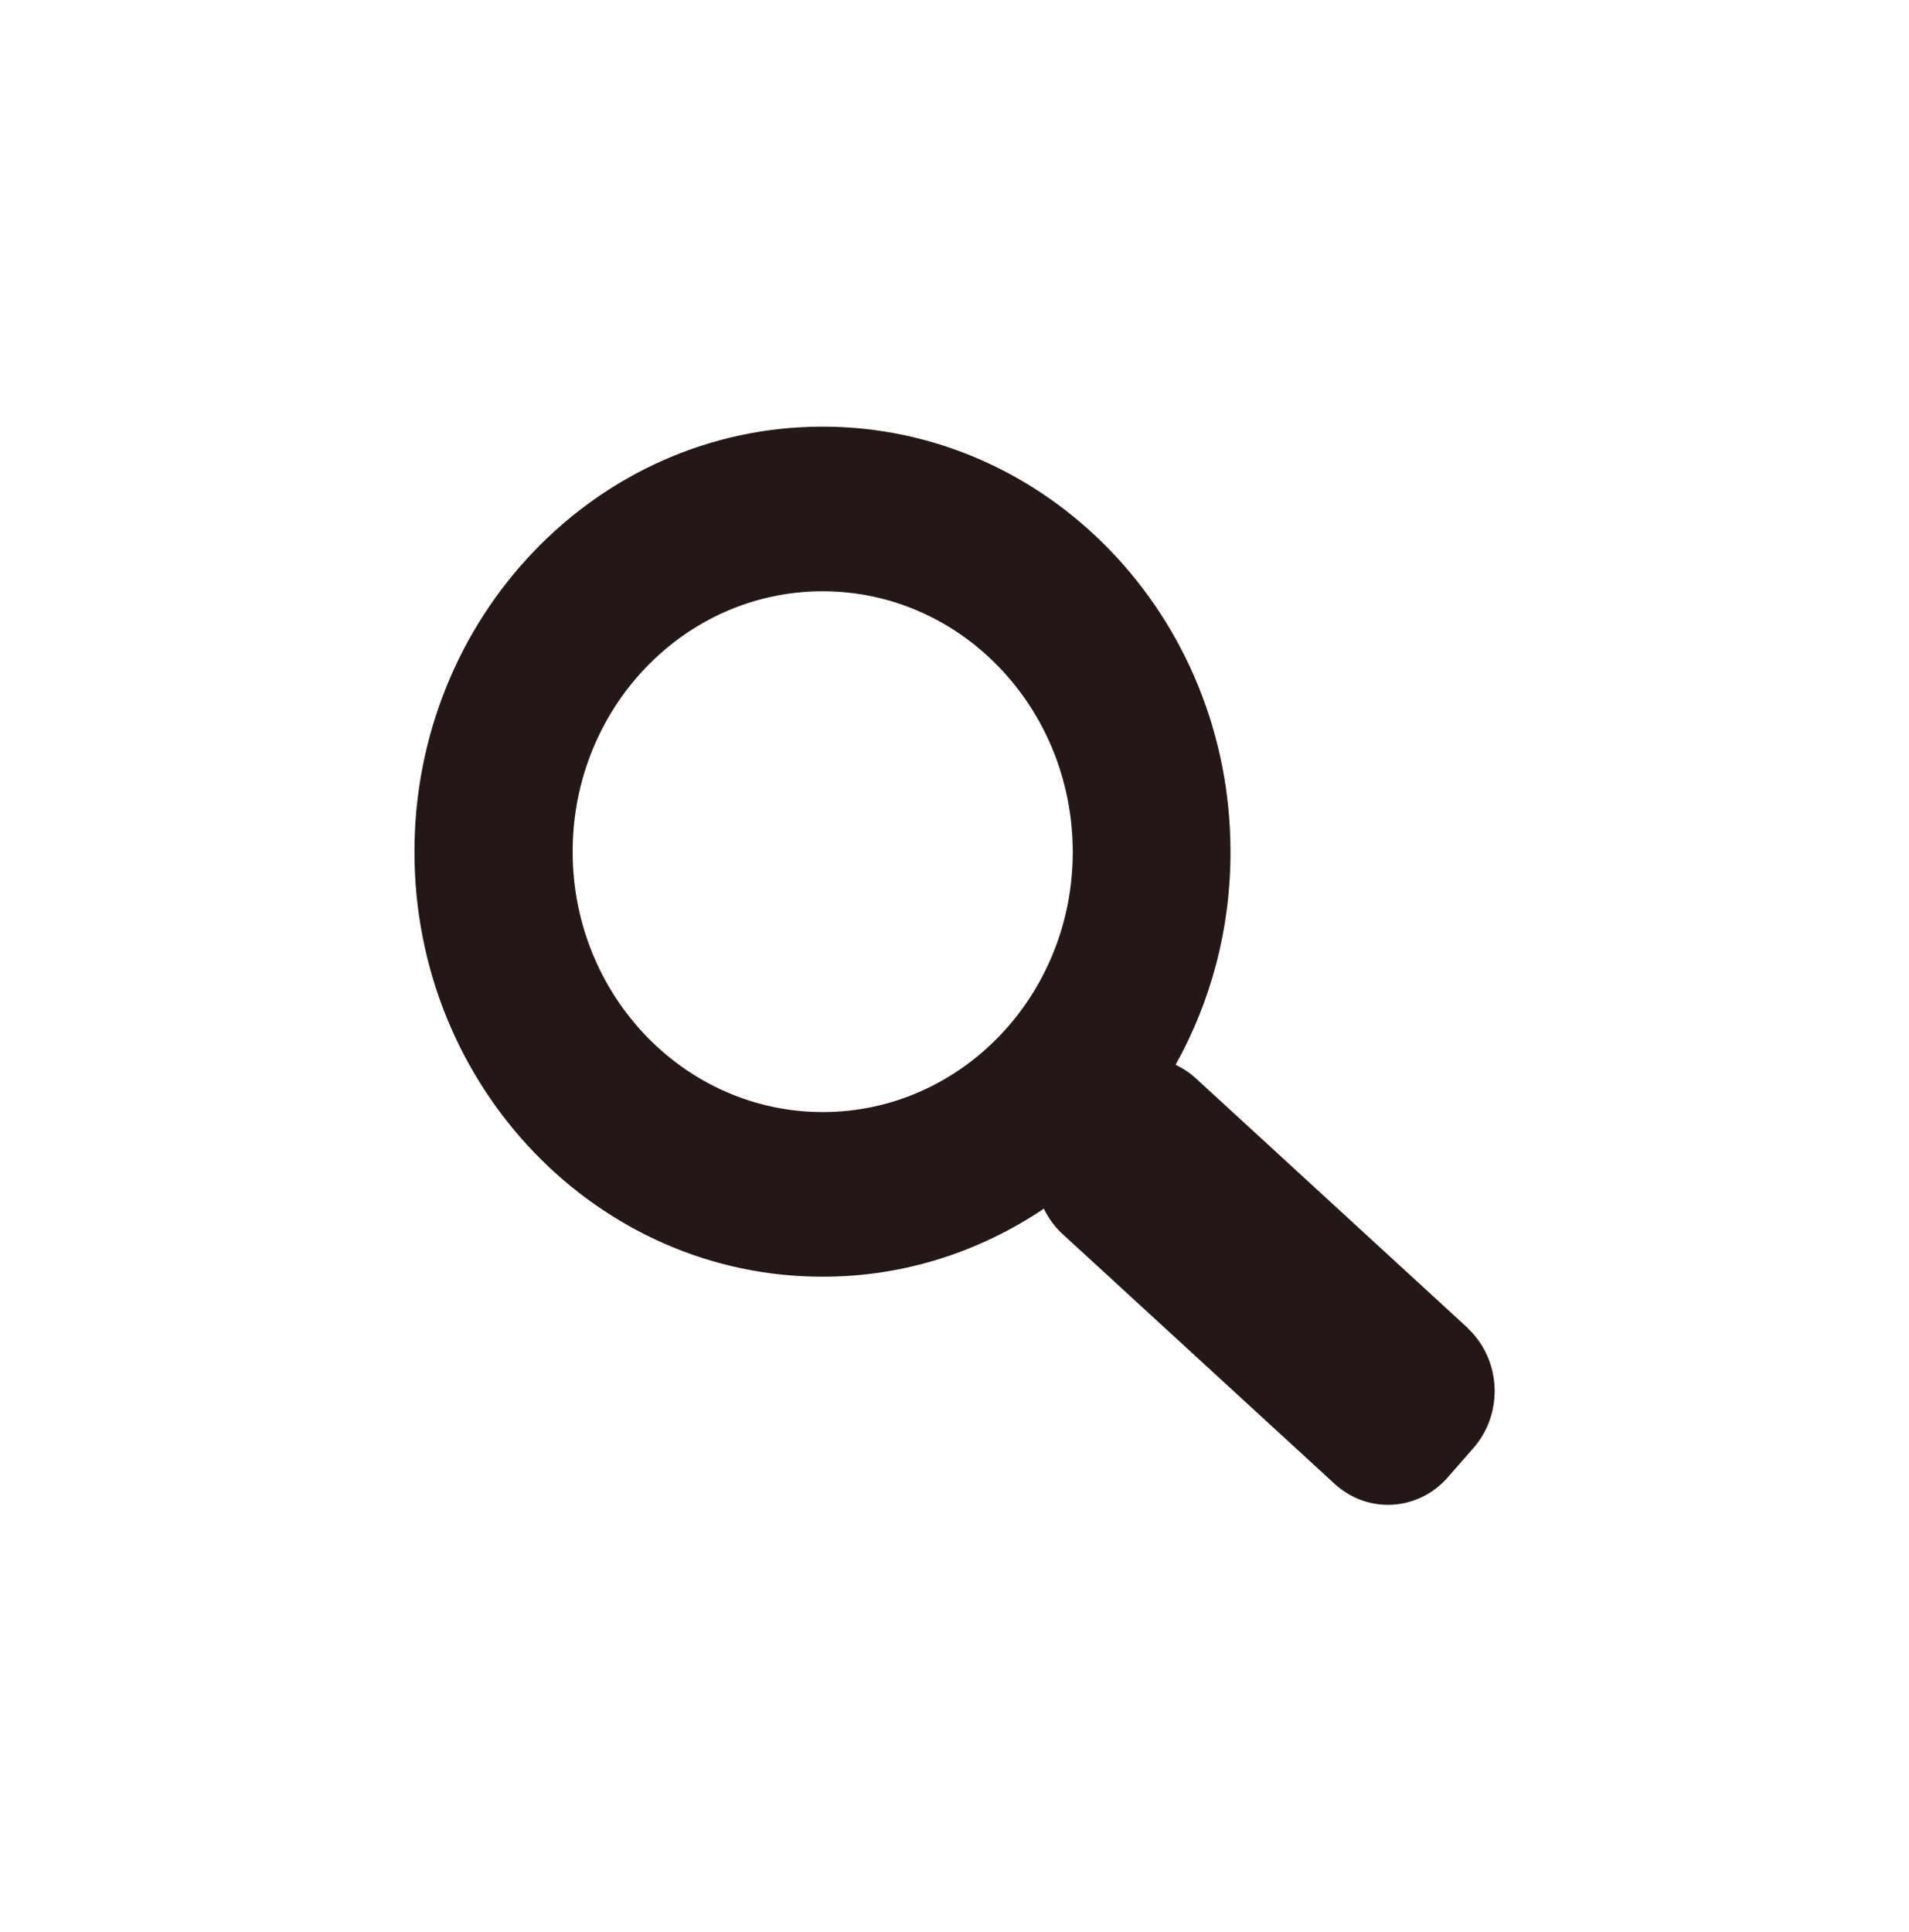 <?xml version="1.0" encoding="UTF-8"?>
<svg id="_レイヤー_2" data-name="レイヤー 2" xmlns="http://www.w3.org/2000/svg" viewBox="0 0 83.14 84.14">
  <defs>
    <style>
      .cls-1 {
        fill: none;
      }

      .cls-1, .cls-2 {
        stroke-width: 0px;
      }

      .cls-2 {
        fill: #231815;
      }
    </style>
  </defs>
  <g id="OGP_ログイン_など" data-name="OGP/ログイン/ｈ１など">
    <g>
      <rect class="cls-1" x=".07" y=".07" width="83" height="84" transform="translate(-.07 .07) rotate(-.1)"/>
      <path class="cls-2" d="m63.94,57.85l-11.86-10.89c-.27-.25-.57-.44-.88-.59,1.53-2.74,2.4-5.92,2.39-9.31-.02-10.22-7.99-18.5-17.8-18.48-9.81.02-17.75,8.32-17.74,18.54s7.99,18.5,17.8,18.48c3.54,0,6.84-1.1,9.61-2.96.19.38.44.74.76,1.05l11.86,10.89c1.45,1.37,3.68,1.25,4.99-.26l1.11-1.27c1.31-1.51,1.2-3.83-.25-5.2Zm-28.09-9.42c-6.01.01-10.9-5.06-10.91-11.32s4.85-11.35,10.87-11.36,10.89,5.06,10.91,11.32-4.85,11.35-10.87,11.36Z"/>
    </g>
  </g>
</svg>